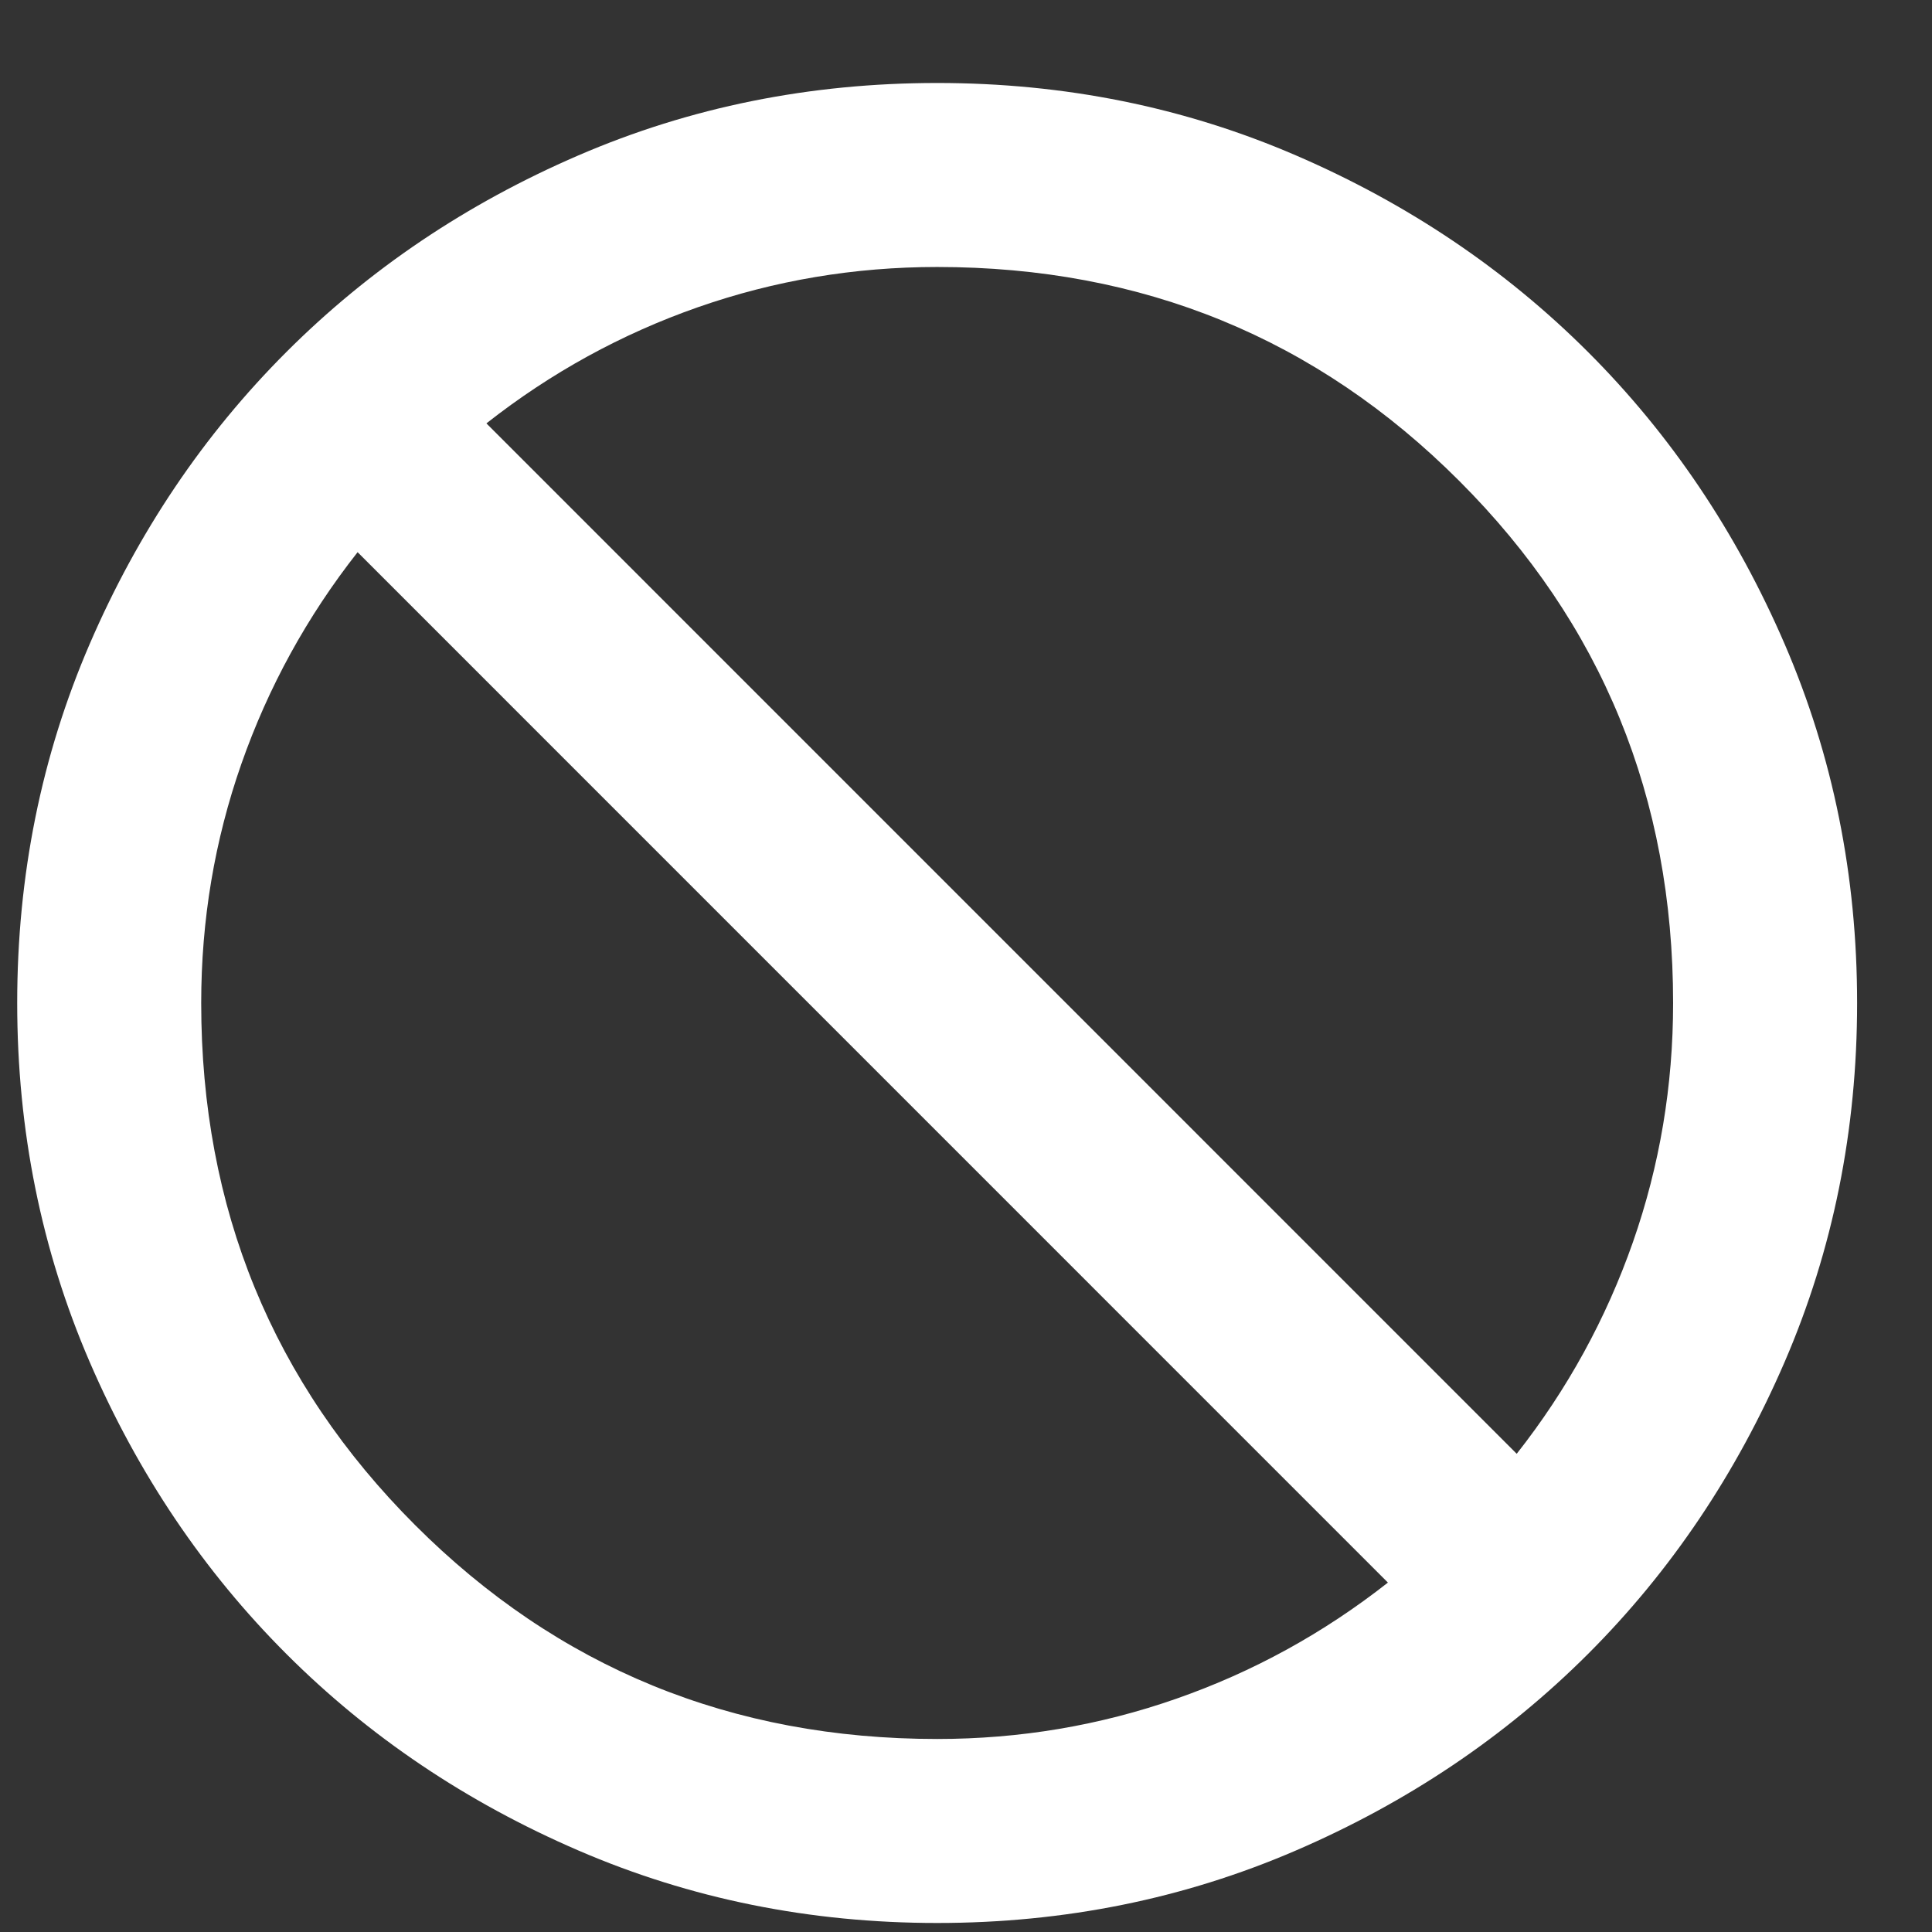 <svg width="21" height="21" viewBox="0 0 21 21" fill="none" xmlns="http://www.w3.org/2000/svg">
<rect x="0" y="0" width="21" height="21" fill="#333333" stroke="none"/>
<path d="M10.187 20.902C8.803 20.902 7.503 20.639 6.287 20.114C5.07 19.589 4.012 18.877 3.112 17.977C2.212 17.077 1.499 16.018 0.974 14.802C0.449 13.585 0.187 12.285 0.187 10.902C0.187 9.519 0.449 8.219 0.974 7.002C1.499 5.785 2.212 4.727 3.112 3.827C4.012 2.927 5.07 2.214 6.287 1.689C7.503 1.164 8.803 0.902 10.187 0.902C11.57 0.902 12.87 1.164 14.086 1.689C15.303 2.214 16.361 2.927 17.262 3.827C18.162 4.727 18.874 5.785 19.399 7.002C19.924 8.219 20.186 9.519 20.186 10.902C20.186 12.285 19.924 13.585 19.399 14.802C18.874 16.018 18.162 17.077 17.262 17.977C16.361 18.877 15.303 19.589 14.086 20.114C12.87 20.639 11.57 20.902 10.187 20.902ZM10.187 18.902C11.086 18.902 11.953 18.756 12.787 18.464C13.62 18.173 14.386 17.752 15.086 17.202L3.887 6.002C3.337 6.702 2.916 7.469 2.624 8.302C2.332 9.135 2.187 10.002 2.187 10.902C2.187 13.135 2.962 15.027 4.512 16.577C6.062 18.127 7.953 18.902 10.187 18.902ZM16.486 15.802C17.037 15.102 17.457 14.335 17.749 13.502C18.041 12.668 18.186 11.802 18.186 10.902C18.186 8.669 17.412 6.777 15.861 5.227C14.312 3.677 12.42 2.902 10.187 2.902C9.287 2.902 8.42 3.048 7.587 3.339C6.753 3.631 5.987 4.052 5.287 4.602L16.486 15.802Z" fill="white"/>
</svg>
